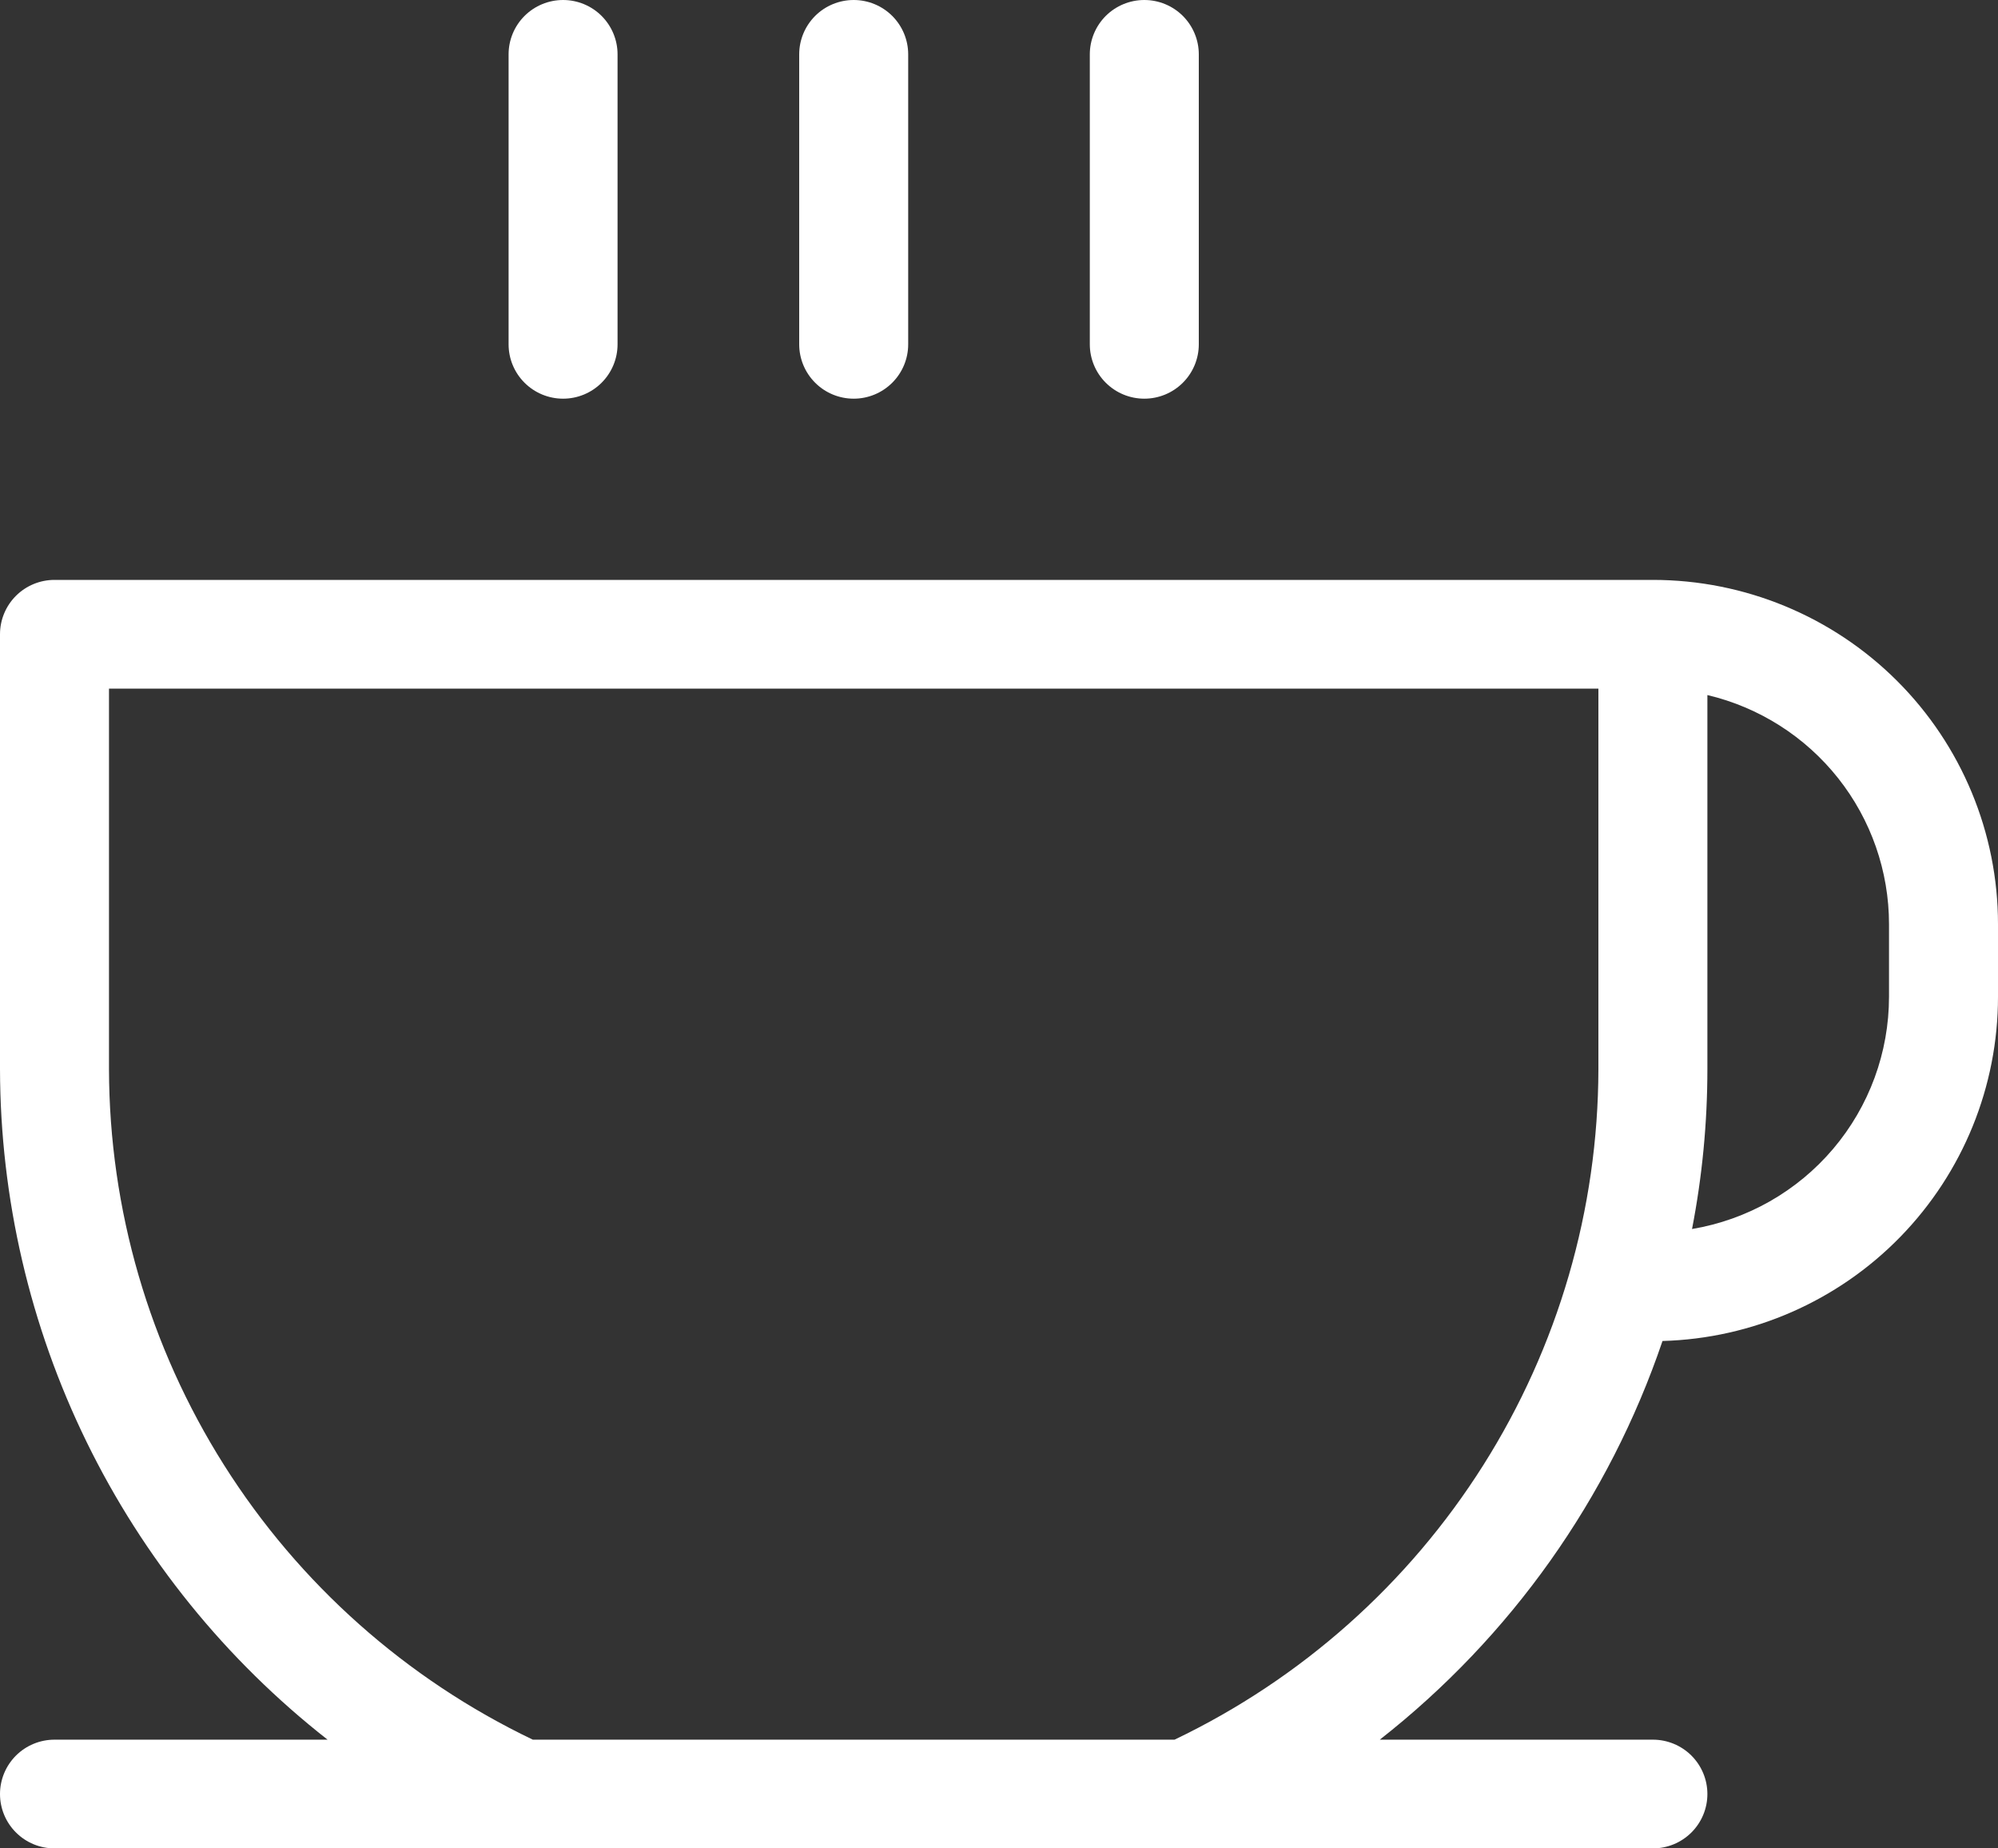 <svg width="80" height="74" viewBox="0 0 80 74" fill="none" xmlns="http://www.w3.org/2000/svg">
<rect x="0" y="0" width="80" height="74" fill="#333333" stroke="none"/>
<path d="M20.364 13.784V2.176C20.364 1.599 20.593 1.046 21.003 0.637C21.412 0.229 21.967 0 22.546 0C23.124 0 23.679 0.229 24.088 0.637C24.497 1.046 24.727 1.599 24.727 2.176V13.784C24.727 14.362 24.497 14.915 24.088 15.323C23.679 15.732 23.124 15.961 22.546 15.961C21.967 15.961 21.412 15.732 21.003 15.323C20.593 14.915 20.364 14.362 20.364 13.784ZM34.182 15.961C34.761 15.961 35.315 15.732 35.725 15.323C36.134 14.915 36.364 14.362 36.364 13.784V2.176C36.364 1.599 36.134 1.046 35.725 0.637C35.315 0.229 34.761 0 34.182 0C33.603 0 33.048 0.229 32.639 0.637C32.23 1.046 32 1.599 32 2.176V13.784C32 14.362 32.23 14.915 32.639 15.323C33.048 15.732 33.603 15.961 34.182 15.961ZM45.818 15.961C46.397 15.961 46.952 15.732 47.361 15.323C47.77 14.915 48 14.362 48 13.784V2.176C48 1.599 47.77 1.046 47.361 0.637C46.952 0.229 46.397 0 45.818 0C45.239 0 44.685 0.229 44.275 0.637C43.866 1.046 43.636 1.599 43.636 2.176V13.784C43.636 14.362 43.866 14.915 44.275 15.323C44.685 15.732 45.239 15.961 45.818 15.961ZM80 37V39.902C80.001 43.492 78.599 46.941 76.09 49.516C73.581 52.09 70.165 53.586 66.567 53.686C64.426 59.989 60.493 65.535 55.247 69.647H66.182C66.76 69.647 67.315 69.876 67.725 70.284C68.134 70.693 68.364 71.246 68.364 71.823C68.364 72.401 68.134 72.954 67.725 73.362C67.315 73.771 66.76 74 66.182 74H2.182C1.603 74 1.048 73.771 0.639 73.362C0.23 72.954 0 72.401 0 71.823C0 71.246 0.23 70.693 0.639 70.284C1.048 69.876 1.603 69.647 2.182 69.647H13.116C9.039 66.452 5.74 62.377 3.468 57.728C1.196 53.079 0.011 47.976 0 42.804V25.392C0 24.815 0.23 24.261 0.639 23.853C1.048 23.445 1.603 23.216 2.182 23.216H66.182C69.847 23.216 73.361 24.668 75.953 27.253C78.544 29.838 80 33.344 80 37ZM64 42.804V27.569H4.364V42.804C4.375 48.418 5.974 53.914 8.976 58.662C11.978 63.411 16.261 67.218 21.334 69.647H47.029C52.102 67.218 56.386 63.411 59.388 58.662C62.39 53.914 63.989 48.418 64 42.804ZM75.636 37C75.636 34.878 74.917 32.818 73.598 31.153C72.278 29.488 70.434 28.316 68.364 27.826V42.804C68.363 44.952 68.158 47.094 67.749 49.203C69.954 48.833 71.956 47.696 73.4 45.993C74.844 44.29 75.636 42.132 75.636 39.902V37Z" fill="white"/>
</svg>
